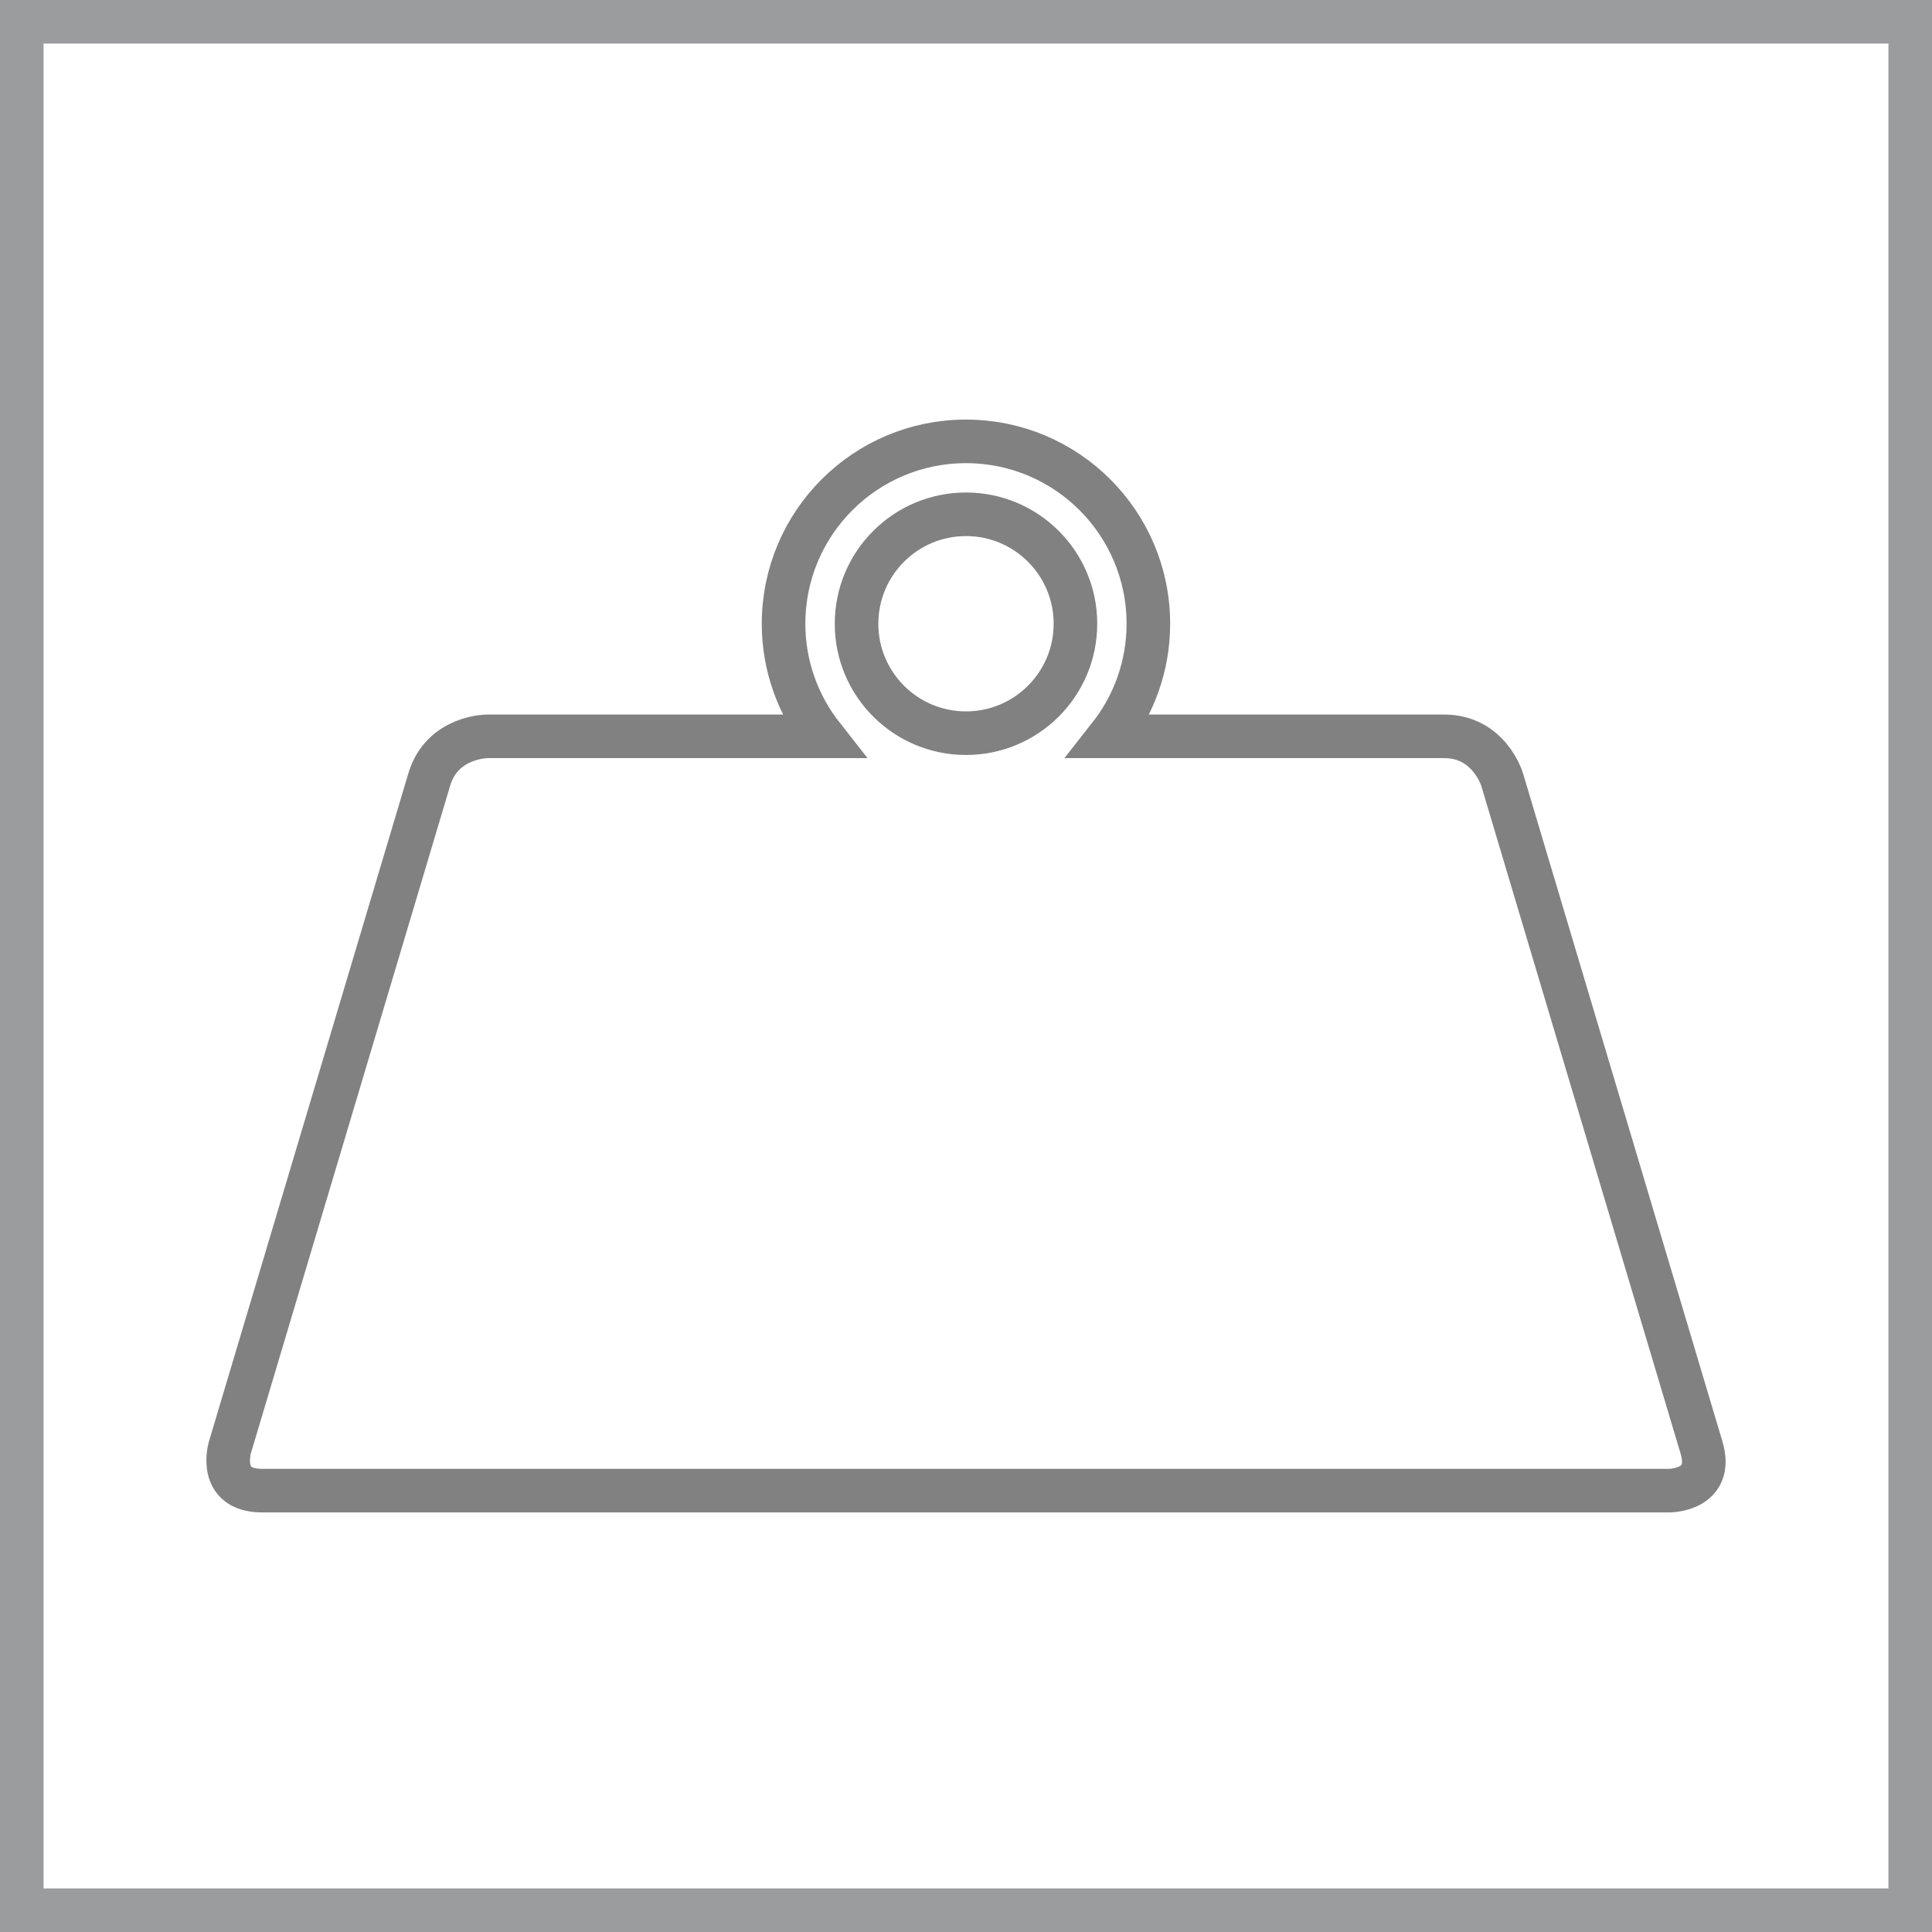<?xml version="1.0" encoding="utf-8"?>
<!-- Generator: Adobe Illustrator 16.0.4, SVG Export Plug-In . SVG Version: 6.00 Build 0)  -->
<!DOCTYPE svg PUBLIC "-//W3C//DTD SVG 1.1//EN" "http://www.w3.org/Graphics/SVG/1.1/DTD/svg11.dtd">
<svg version="1.1" id="Livello_1" xmlns="http://www.w3.org/2000/svg" xmlns:xlink="http://www.w3.org/1999/xlink" x="0px" y="0px"
	 width="133px" height="133px" viewBox="0 0 133 133" enable-background="new 0 0 133 133" xml:space="preserve">
<g>
	<defs>
		<rect id="SVGID_1_" width="133" height="133"/>
	</defs>
	<clipPath id="SVGID_2_">
		<use xlink:href="#SVGID_1_"  overflow="visible"/>
	</clipPath>
	<rect x="1.5" y="1.5" clip-path="url(#SVGID_2_)" fill="none" stroke="#9B9C9E" stroke-width="3" width="130" height="130"/>
	<path clip-path="url(#SVGID_2_)" fill="none" stroke="#828181" stroke-width="3" stroke-miterlimit="10" d="M117.132,99.647
		l-13.726-45.988c0,0-0.887-2.969-3.987-2.969H76.364c1.682-2.137,2.69-4.823,2.69-7.75c0-6.936-5.621-12.556-12.557-12.556
		c-6.933,0-12.556,5.62-12.556,12.556c0,2.927,1.011,5.613,2.693,7.75H33.539c0,0-3.1,0-3.988,2.969L15.825,99.647
		c0,0-0.887,2.969,2.213,2.969h96.881C114.919,102.616,118.02,102.616,117.132,99.647 M74.034,42.94c0,4.16-3.373,7.533-7.536,7.533
		c-4.16,0-7.533-3.373-7.533-7.533c0-4.163,3.373-7.536,7.533-7.536C70.661,35.404,74.034,38.777,74.034,42.94"/>
</g>
</svg>
